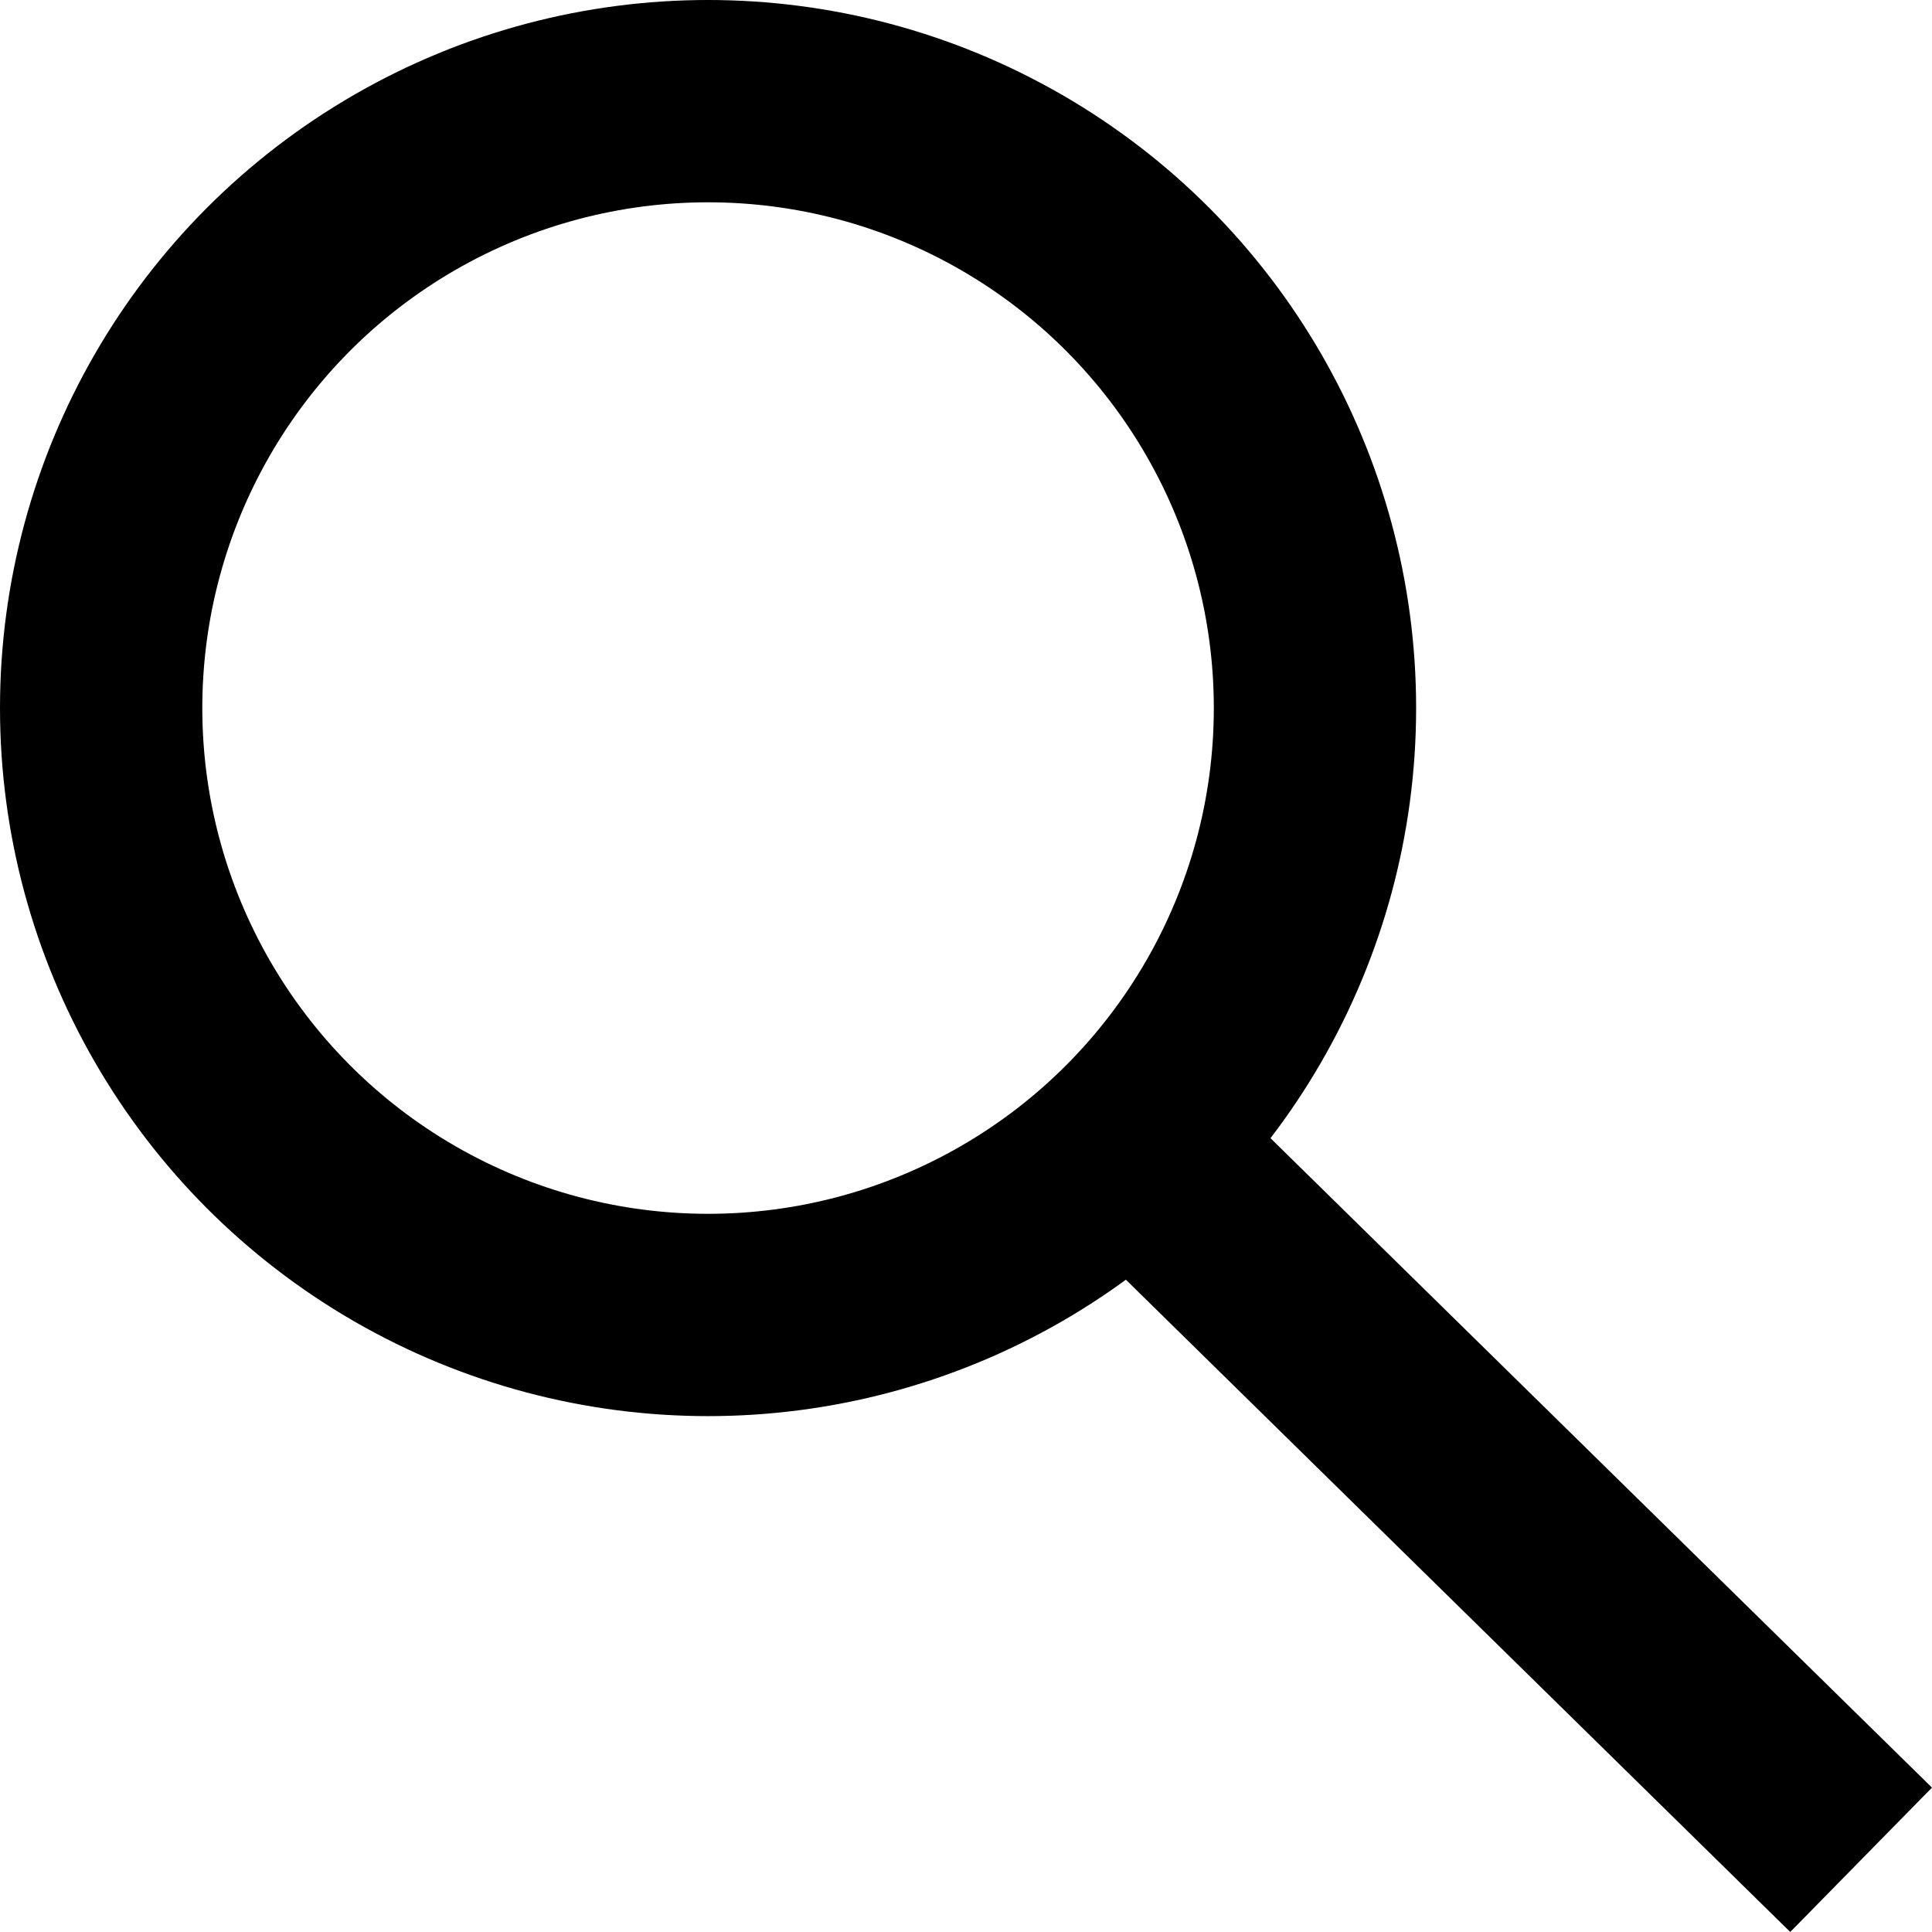 <svg xmlns="http://www.w3.org/2000/svg" width="23.875" height="23.875" viewBox="0 0 23.875 23.875">
  <g id="Magnifying_Glass" data-name="Magnifying Glass" transform="translate(1.25 1.25)">
    <circle id="Oval" cx="7.5" cy="7.5" r="7.5" fill="none" stroke="#000" stroke-linecap="round" stroke-miterlimit="10" stroke-width="2.5"/>
    <path id="Line_2" data-name="Line 2" d="M0,.143,7.857,7.857" transform="translate(13 13)" fill="none" stroke="#000" stroke-linecap="square" stroke-miterlimit="10" stroke-width="2.5"/>
  </g>
</svg>
